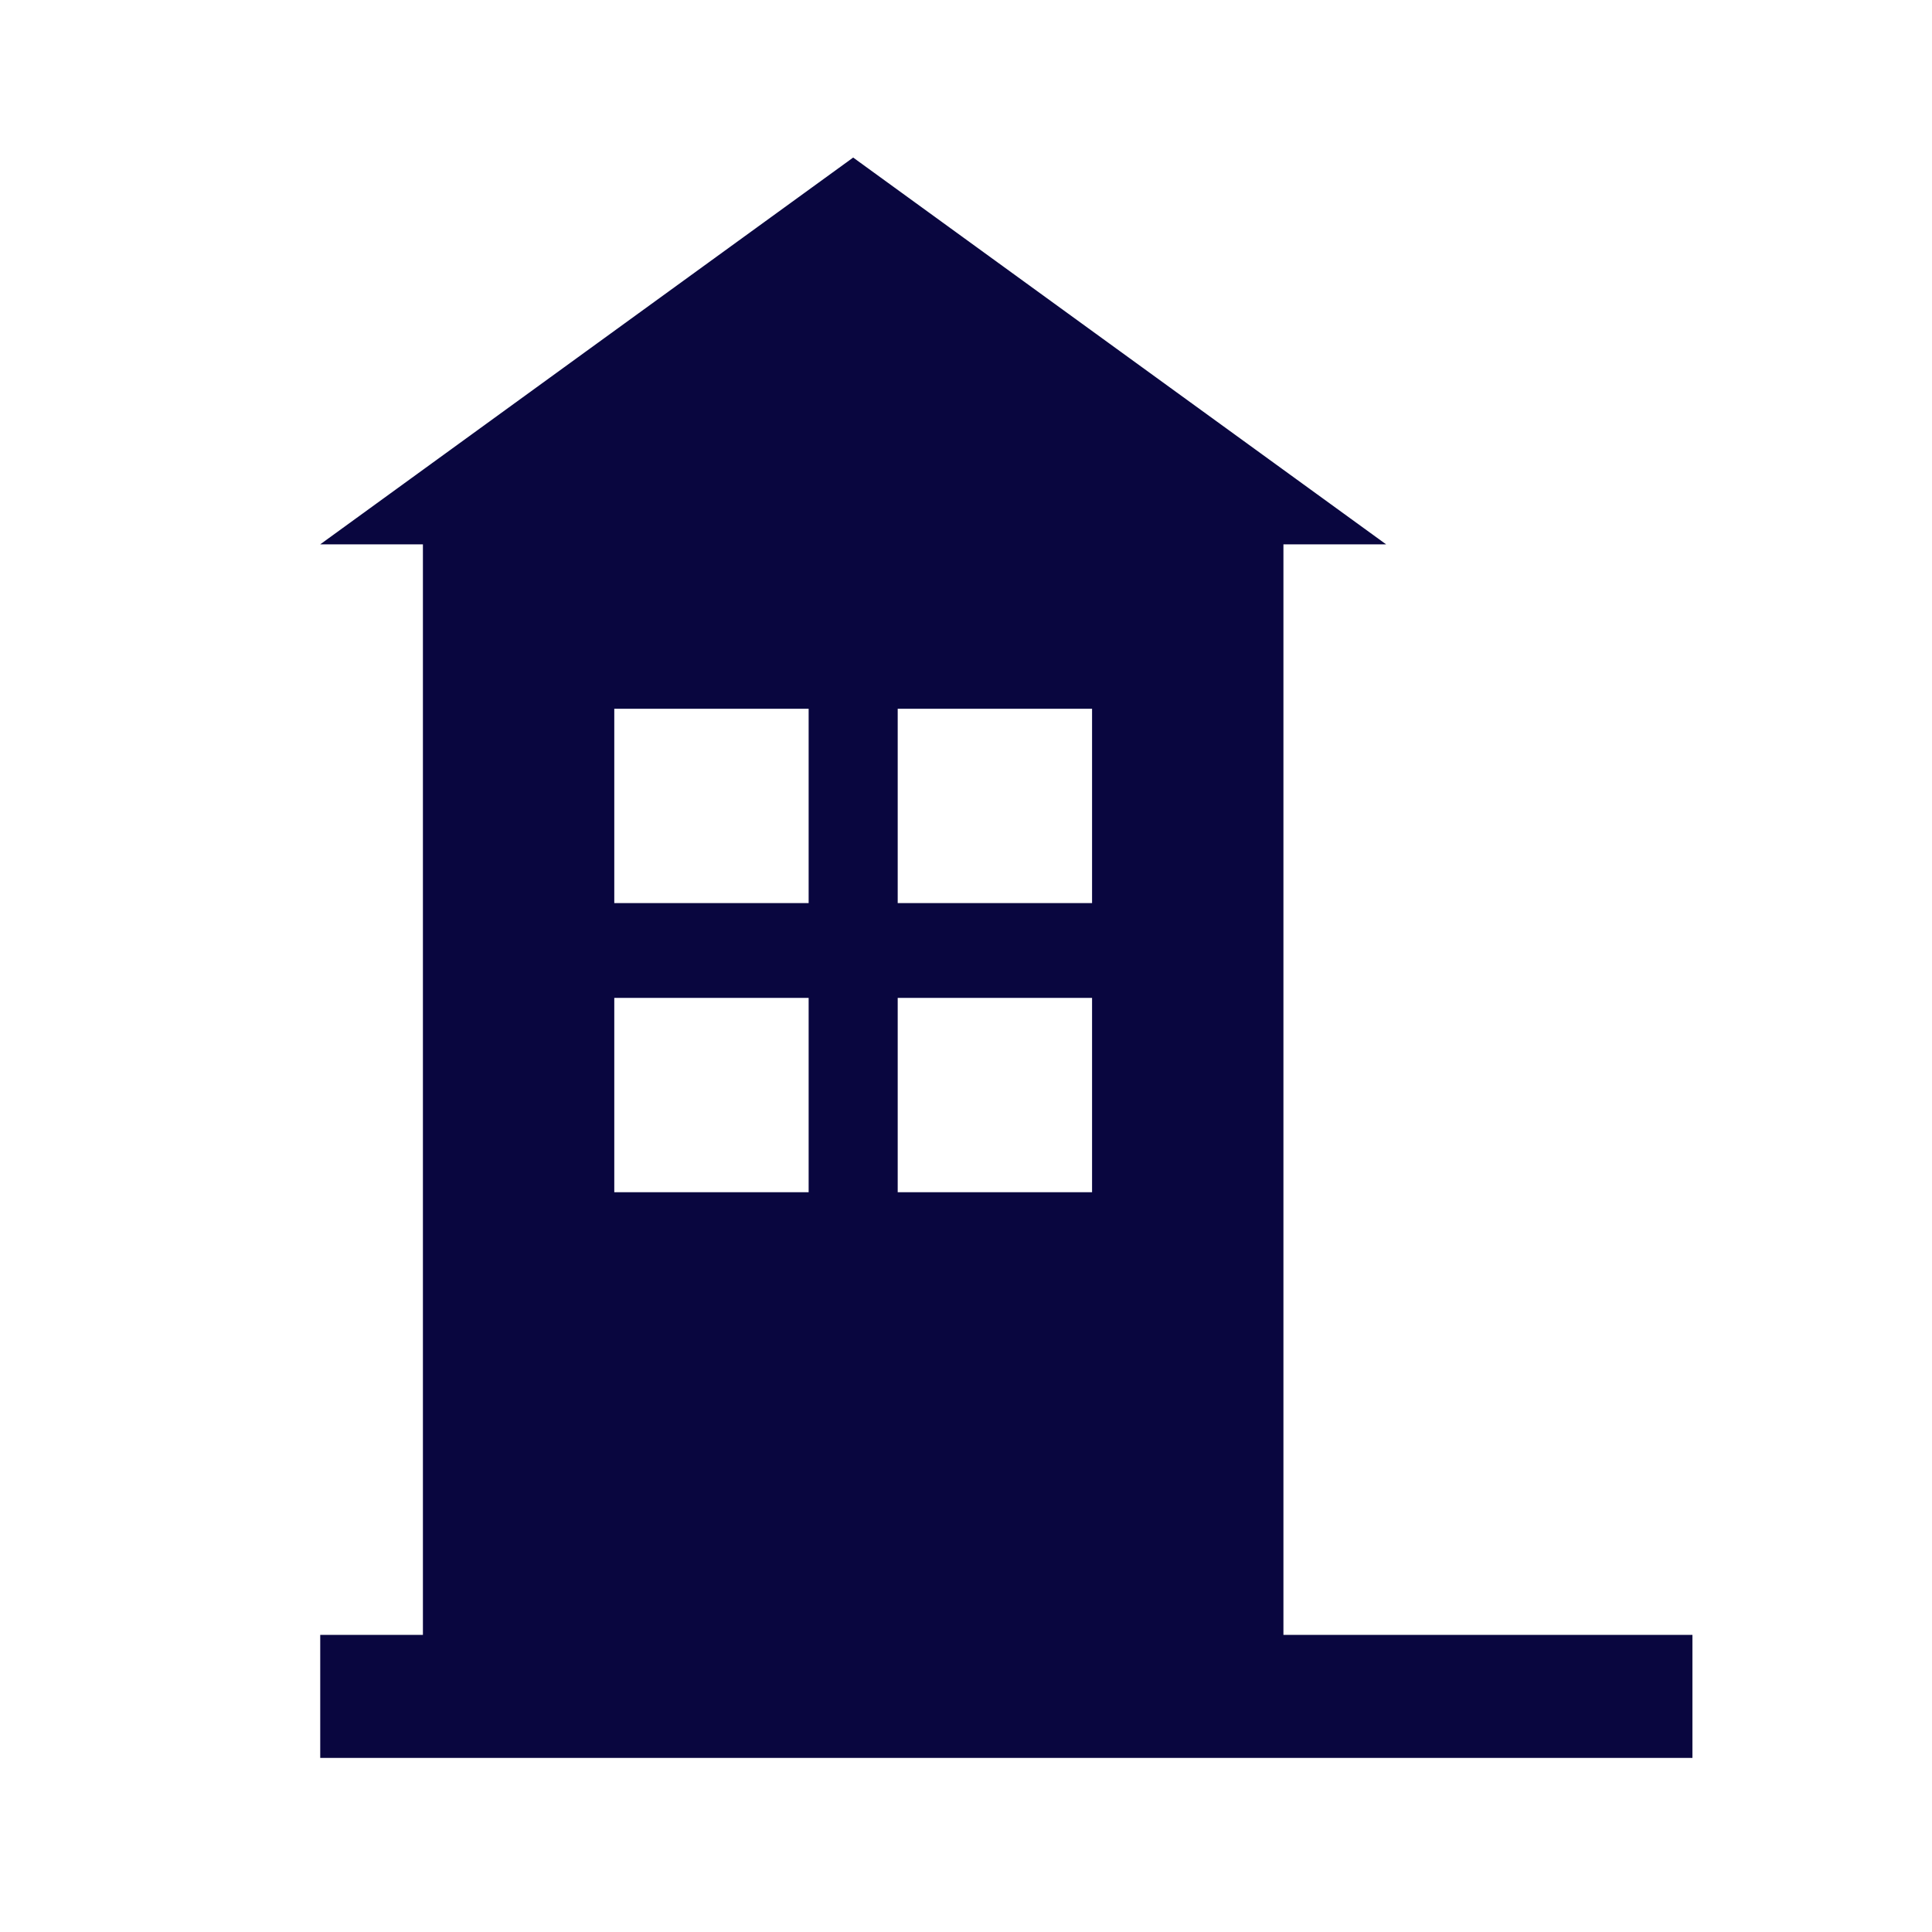<svg xmlns="http://www.w3.org/2000/svg" xmlns:xlink="http://www.w3.org/1999/xlink" id="Ebene_1" x="0px" y="0px" viewBox="0 0 200 200" style="enable-background:new 0 0 200 200;" xml:space="preserve">
<style type="text/css">
	.st0{fill:#09063F;}
	.st1{fill:#070F3E;}
</style>
<path class="st0" d="M132.86,169.24V56.35h10.63L115.9,36.33L88.32,16.31L60.73,36.33L33.15,56.35h10.63v112.89H33.15v12.74H175.2  v-12.74H132.86z M83.71,123.42H63.59V103.3h20.12V123.42z M83.71,93.49H63.59V73.37h20.12V93.49z M113.04,123.42H92.93V103.3h20.12  V123.42z M113.04,93.49H92.93V73.37h20.12V93.49z"></path>
</svg>
